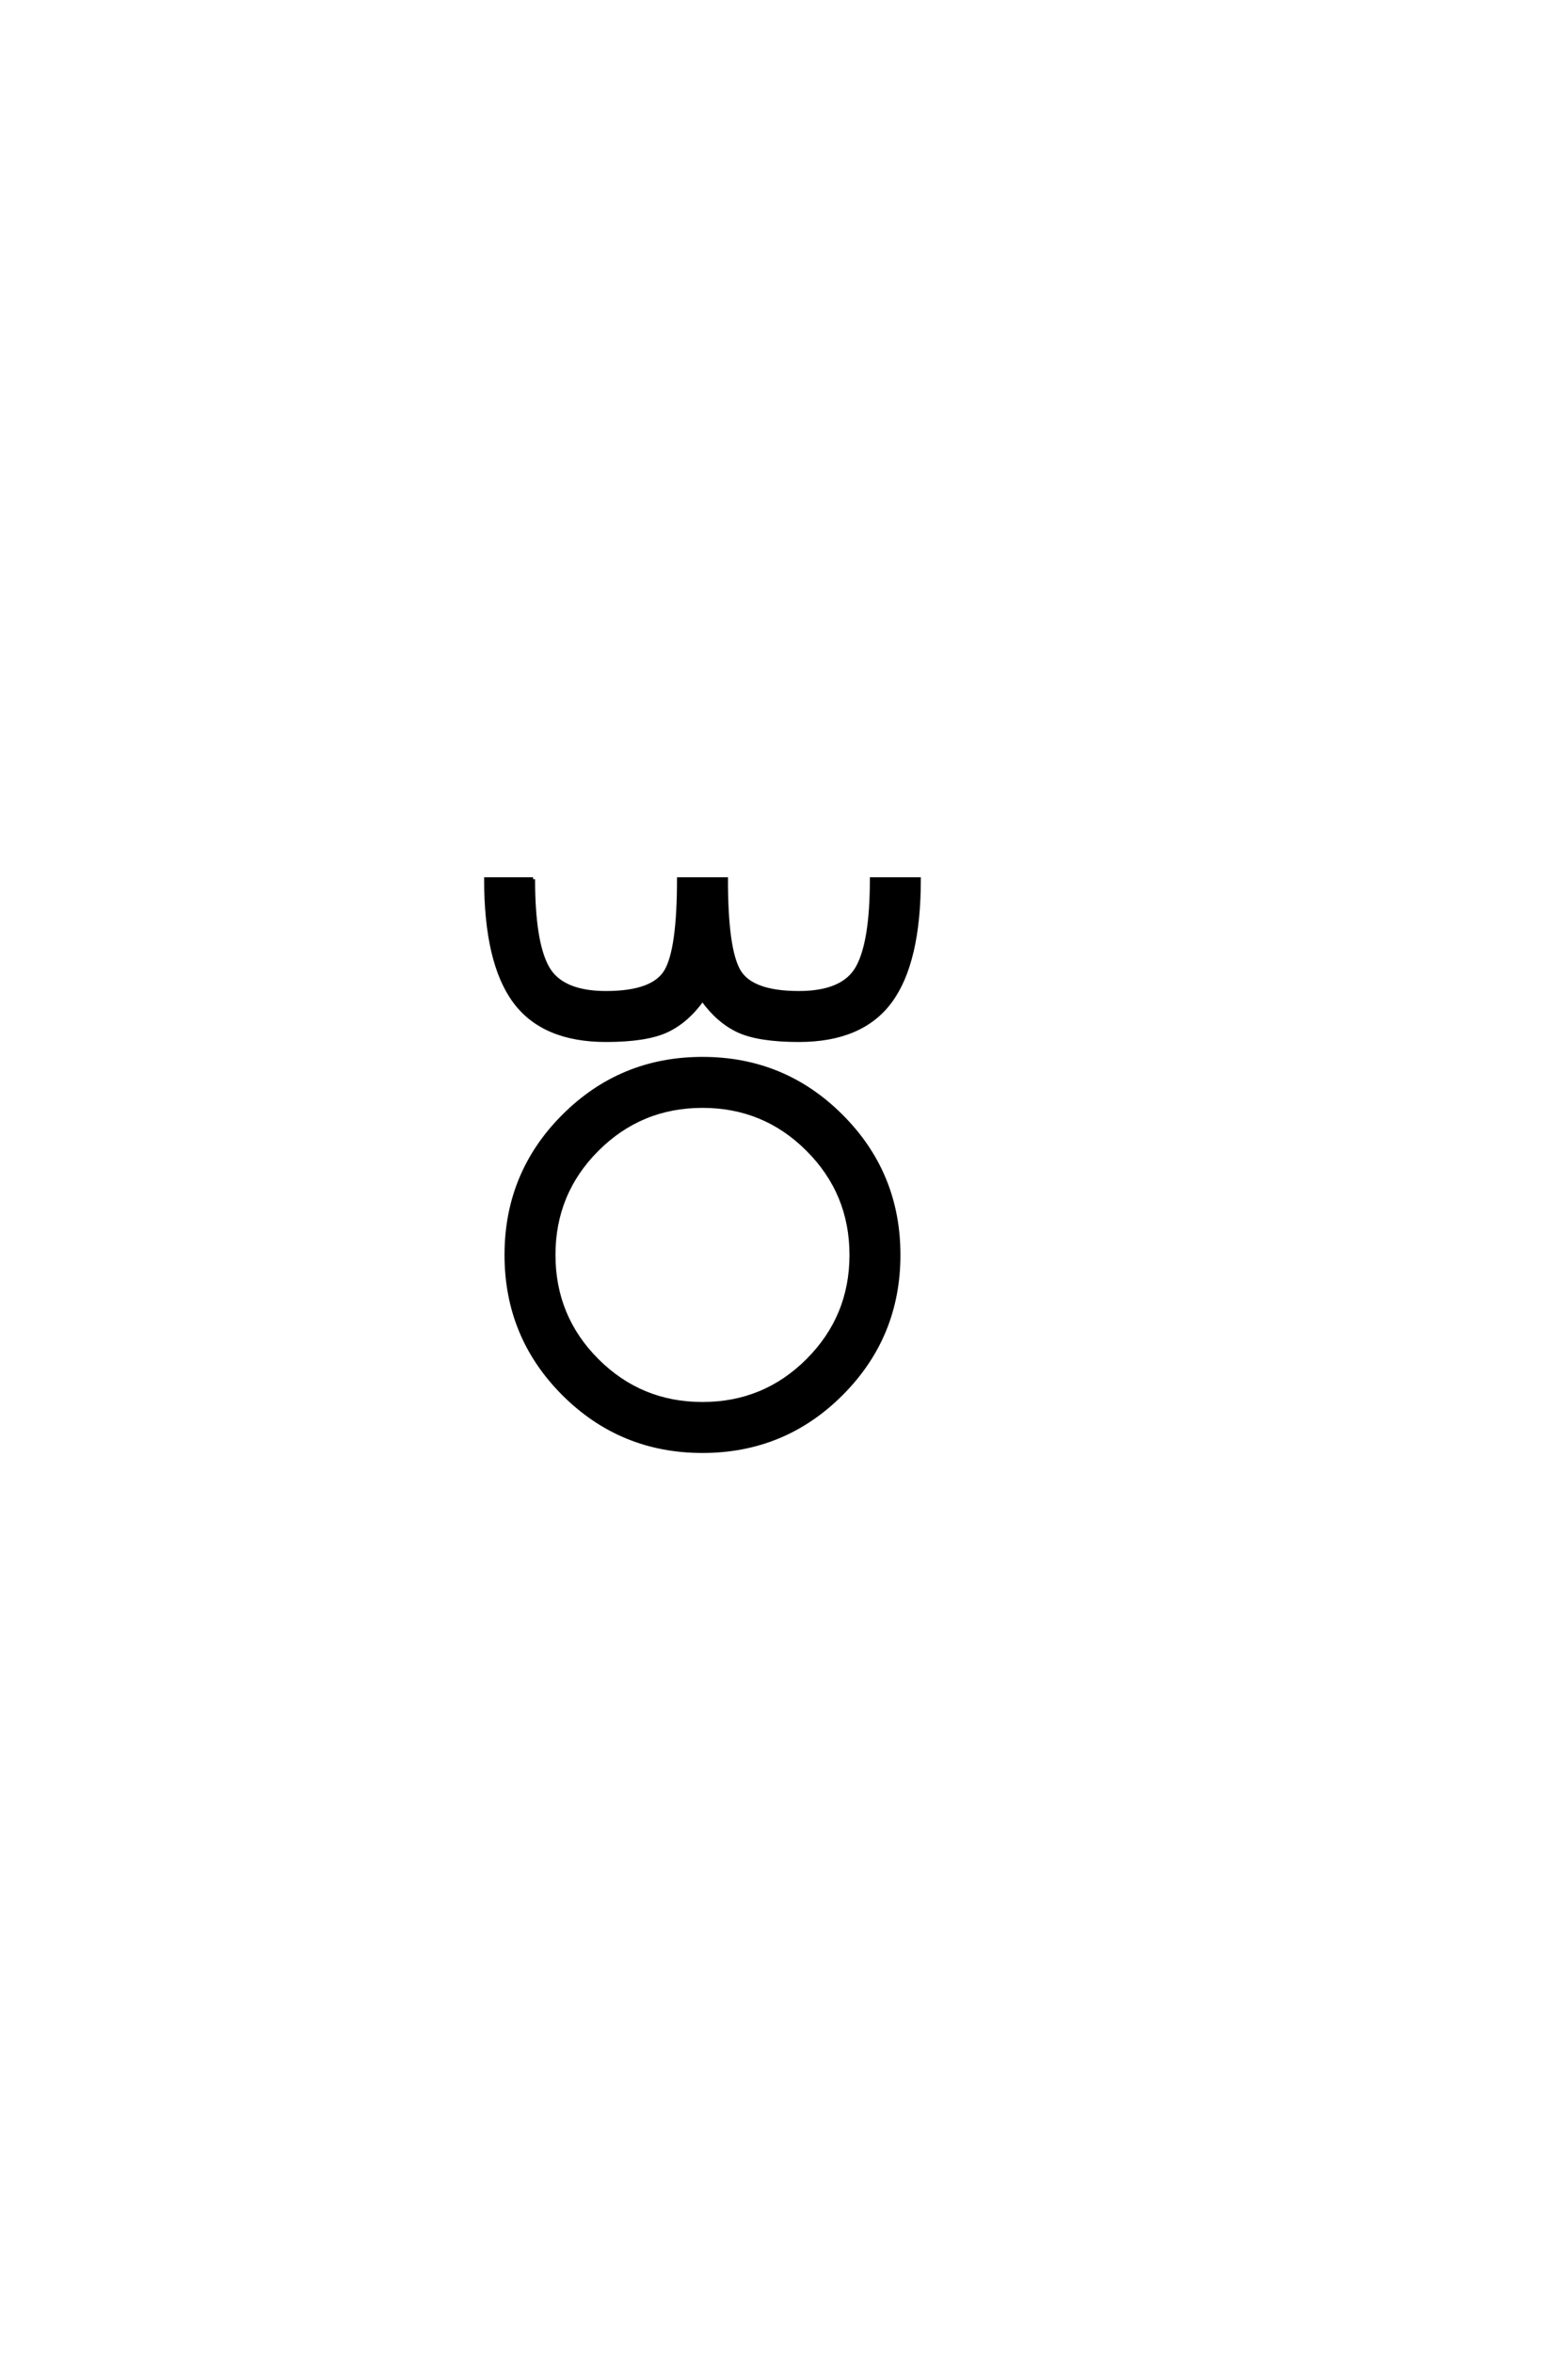 <?xml version='1.0' encoding='UTF-8'?>
<!DOCTYPE svg PUBLIC "-//W3C//DTD SVG 1.0//EN"
"http://www.w3.org/TR/2001/REC-SVG-20010904/DTD/svg10.dtd">

<svg xmlns='http://www.w3.org/2000/svg' version='1.0' width='40.0' height='60.0'>

 <g transform='scale(0.1 -0.1) translate(110.0 -370.0)'>
  <path d='M42.297 76.891
Q31.203 65.797 31.203 50
Q31.203 34.203 42.297 23.094
Q53.406 12 69.203 12
Q85 12 96.094 23.094
Q107.203 34.203 107.203 50
Q107.203 65.797 96.094 76.891
Q85 88 69.203 88
Q53.406 88 42.297 76.891
Q53.406 88 42.297 76.891
M33.797 14.594
Q19.203 29.203 19.203 50
Q19.203 70.797 33.797 85.391
Q48.406 100 69.203 100
Q90 100 104.594 85.391
Q119.203 70.797 119.203 50
Q119.203 29.203 104.594 14.594
Q90 0 69.203 0
Q48.406 0 33.797 14.594
Q48.406 0 33.797 14.594
M26 145.797
Q26 129.797 29.594 123.297
Q33.203 116.797 44.594 116.797
Q56.594 116.797 59.891 122.297
Q63.203 127.797 63.203 145.797
L75.203 145.797
Q75.203 127.797 78.5 122.297
Q81.797 116.797 93.797 116.797
Q105.203 116.797 108.797 123.297
Q112.406 129.797 112.406 145.797
L124.406 145.797
Q124.406 124.594 117.094 114.688
Q109.797 104.797 93.797 104.797
Q83.594 104.797 78.391 107.188
Q73.203 109.594 69.203 115.203
Q65.203 109.594 60 107.188
Q54.797 104.797 44.594 104.797
Q28.594 104.797 21.297 114.688
Q14 124.594 14 145.797
L26 145.797
' style='fill: #000000; stroke: #000000'/>
 </g>
</svg>
